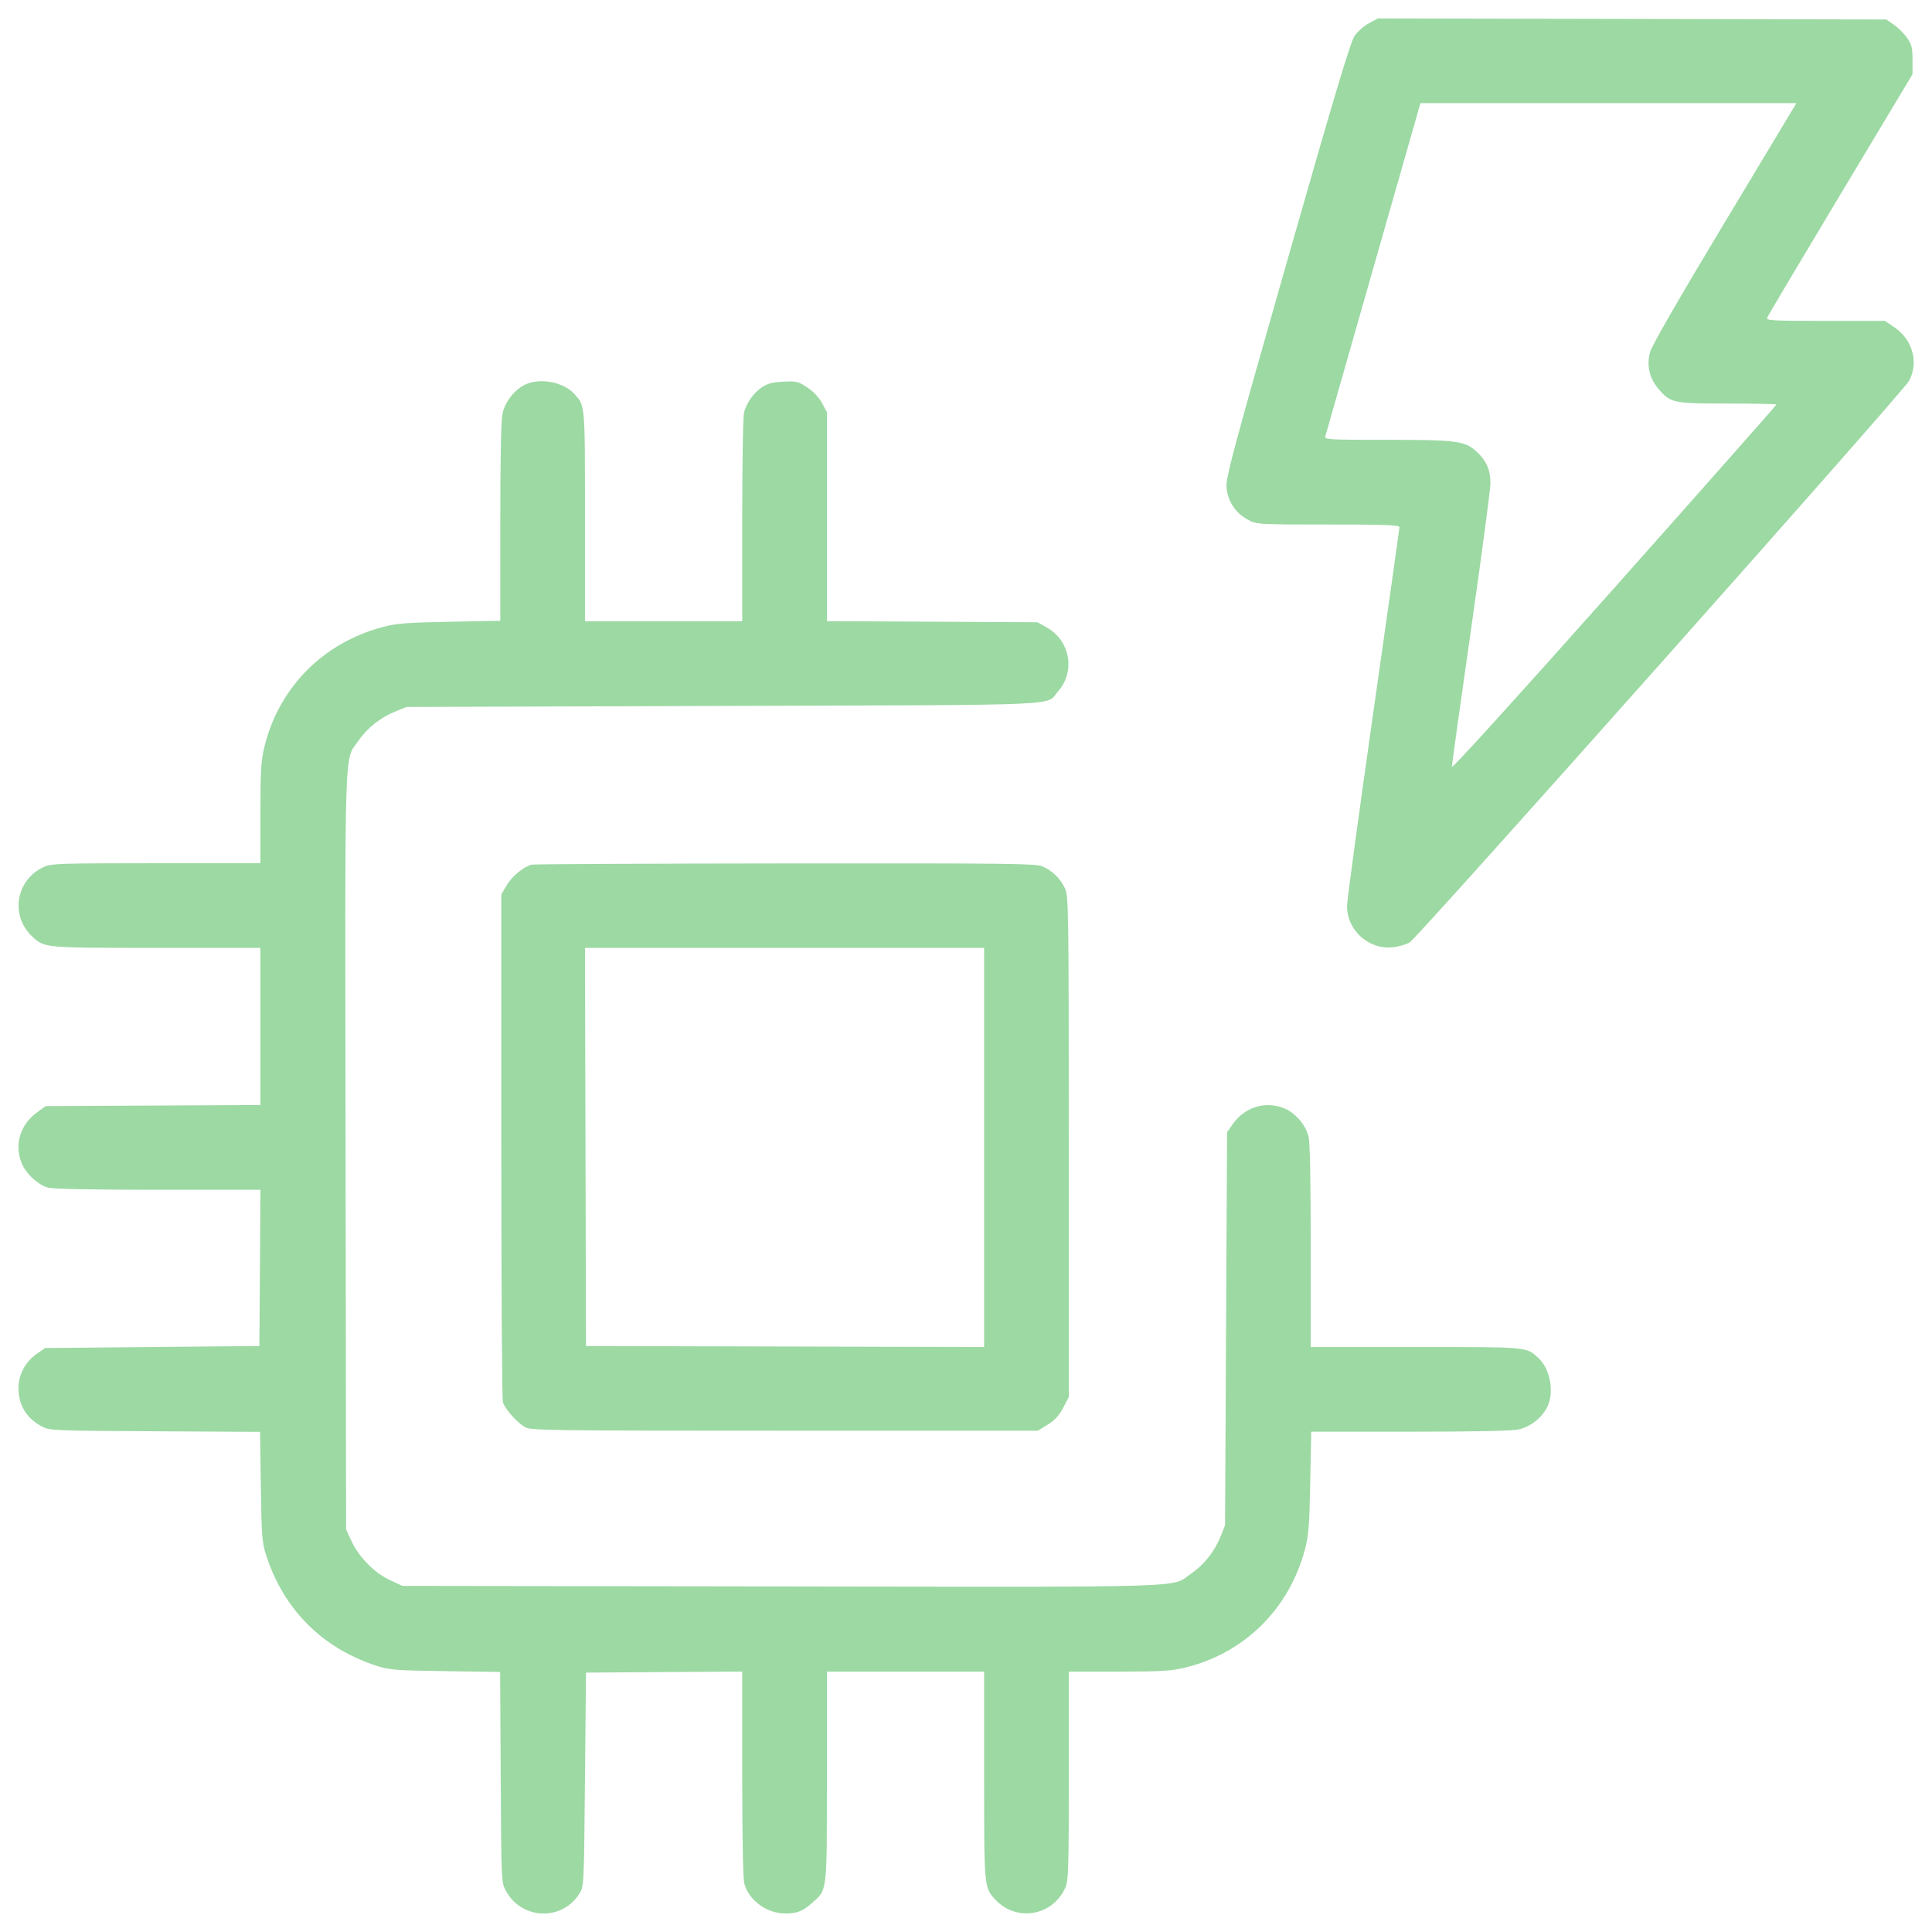 <?xml version="1.0" encoding="UTF-8"?>
<svg xmlns="http://www.w3.org/2000/svg" width="46" height="46" viewBox="0 0 46 46" fill="none">
  <path fill-rule="evenodd" clip-rule="evenodd" d="M32.597 0.551C32.48 0.613 32.325 0.748 32.254 0.852C32.154 0.997 31.785 2.227 30.652 6.195C29.348 10.764 29.184 11.379 29.203 11.608C29.23 11.935 29.421 12.221 29.715 12.376C29.925 12.487 29.94 12.488 31.623 12.488C32.97 12.488 33.32 12.501 33.32 12.55C33.32 12.583 33.039 14.575 32.696 16.976C32.353 19.377 32.072 21.445 32.072 21.572C32.072 22.157 32.596 22.622 33.177 22.553C33.31 22.537 33.484 22.485 33.564 22.438C33.753 22.327 45.31 9.332 45.452 9.071C45.689 8.637 45.541 8.089 45.108 7.796L44.877 7.64H43.461C42.19 7.64 42.049 7.632 42.075 7.564C42.091 7.522 42.876 6.201 43.82 4.628L45.536 1.767V1.428C45.536 1.138 45.517 1.061 45.408 0.903C45.338 0.802 45.198 0.662 45.096 0.591L44.912 0.464L38.861 0.451L32.809 0.439L32.597 0.551ZM32.699 6.38C32.082 8.538 31.568 10.342 31.555 10.388C31.534 10.467 31.626 10.472 33 10.472C34.666 10.472 34.874 10.498 35.145 10.742C35.391 10.965 35.491 11.193 35.486 11.522C35.483 11.671 35.276 13.227 35.025 14.982C34.773 16.736 34.568 18.212 34.568 18.261C34.568 18.312 36.212 16.5 38.432 14.003C40.557 11.613 42.296 9.646 42.296 9.632C42.296 9.619 41.776 9.608 41.139 9.608C39.836 9.608 39.776 9.596 39.49 9.262C39.271 9.005 39.2 8.702 39.287 8.384C39.329 8.23 39.965 7.124 41.062 5.3L42.772 2.456H38.296H33.82L32.699 6.38ZM12.5 9.159C12.245 9.285 12.025 9.567 11.965 9.845C11.93 10.007 11.912 10.903 11.912 12.437V14.78L10.7 14.804C9.661 14.825 9.433 14.843 9.104 14.931C7.681 15.313 6.634 16.379 6.293 17.792C6.215 18.118 6.201 18.357 6.2 19.364L6.2 20.552L3.716 20.553C1.401 20.554 1.219 20.56 1.04 20.643C0.381 20.948 0.237 21.793 0.76 22.29C1.056 22.571 1.028 22.568 3.726 22.568H6.2V24.439V26.31L3.644 26.323L1.088 26.336L0.891 26.478C0.486 26.769 0.339 27.233 0.509 27.678C0.607 27.935 0.896 28.208 1.145 28.277C1.263 28.309 2.195 28.328 3.765 28.328L6.201 28.328L6.189 30.188L6.176 32.048L3.624 32.072L1.072 32.096L0.868 32.24C0.604 32.426 0.44 32.733 0.44 33.041C0.44 33.455 0.625 33.763 0.992 33.961C1.181 34.062 1.23 34.064 3.688 34.078L6.192 34.092L6.211 35.398C6.229 36.599 6.239 36.731 6.34 37.04C6.761 38.328 7.672 39.239 8.96 39.66C9.269 39.761 9.401 39.772 10.602 39.789L11.908 39.808L11.922 42.312C11.936 44.789 11.937 44.818 12.042 45.014C12.413 45.709 13.384 45.748 13.796 45.085C13.903 44.913 13.904 44.901 13.928 42.368L13.952 39.824L15.812 39.811L17.672 39.799L17.672 42.235C17.672 43.788 17.691 44.738 17.723 44.853C17.832 45.246 18.258 45.557 18.689 45.559C18.973 45.56 19.104 45.51 19.326 45.316C19.702 44.985 19.688 45.103 19.688 42.298V39.8H21.56H23.432V42.273C23.432 44.972 23.429 44.944 23.71 45.24C24.216 45.773 25.088 45.608 25.373 44.925C25.438 44.772 25.448 44.401 25.448 42.273V39.8L26.636 39.8C27.643 39.799 27.882 39.785 28.208 39.707C29.621 39.367 30.687 38.319 31.069 36.896C31.157 36.567 31.175 36.339 31.196 35.3L31.22 34.088H33.563C35.097 34.088 35.993 34.07 36.155 34.035C36.437 33.974 36.72 33.751 36.843 33.492C37.011 33.138 36.907 32.586 36.625 32.33C36.334 32.066 36.406 32.072 33.706 32.072H31.208V29.669C31.208 28.076 31.19 27.196 31.155 27.056C31.084 26.775 30.827 26.483 30.561 26.382C30.11 26.21 29.626 26.366 29.343 26.776L29.216 26.96L29.192 31.64L29.168 36.32L29.059 36.589C28.916 36.944 28.666 37.258 28.36 37.468C27.864 37.809 28.597 37.786 18.601 37.772L9.584 37.76L9.291 37.625C8.92 37.453 8.551 37.082 8.374 36.704L8.24 36.416L8.228 27.399C8.214 17.403 8.191 18.136 8.532 17.64C8.742 17.334 9.056 17.084 9.411 16.941L9.68 16.832L17.216 16.808C25.61 16.781 24.881 16.814 25.196 16.455C25.611 15.982 25.477 15.249 24.918 14.936L24.704 14.816L22.196 14.802L19.688 14.789V12.302V9.815L19.577 9.604C19.508 9.472 19.377 9.331 19.229 9.231C19.006 9.081 18.972 9.072 18.652 9.088C18.39 9.101 18.273 9.132 18.143 9.22C17.945 9.356 17.784 9.578 17.719 9.805C17.691 9.9 17.672 10.96 17.672 12.38V14.792H15.8H13.928V12.294C13.928 9.594 13.934 9.666 13.67 9.375C13.413 9.093 12.847 8.988 12.5 9.159ZM12.659 20.587C12.467 20.636 12.19 20.864 12.065 21.076L11.936 21.296V27.272C11.936 30.559 11.953 33.308 11.973 33.381C12.02 33.547 12.312 33.875 12.508 33.983C12.645 34.058 13.122 34.064 18.684 34.064H24.712L24.946 33.919C25.116 33.814 25.216 33.705 25.314 33.518L25.448 33.261L25.447 27.302C25.446 21.605 25.442 21.336 25.357 21.152C25.248 20.917 25.05 20.725 24.814 20.627C24.655 20.56 23.965 20.553 18.694 20.558C15.426 20.561 12.71 20.574 12.659 20.587ZM13.94 27.308L13.952 32.048L18.692 32.06L23.432 32.072V27.32V22.568H18.68H13.928L13.94 27.308Z" fill="#9CD9A3"></path>
</svg>
